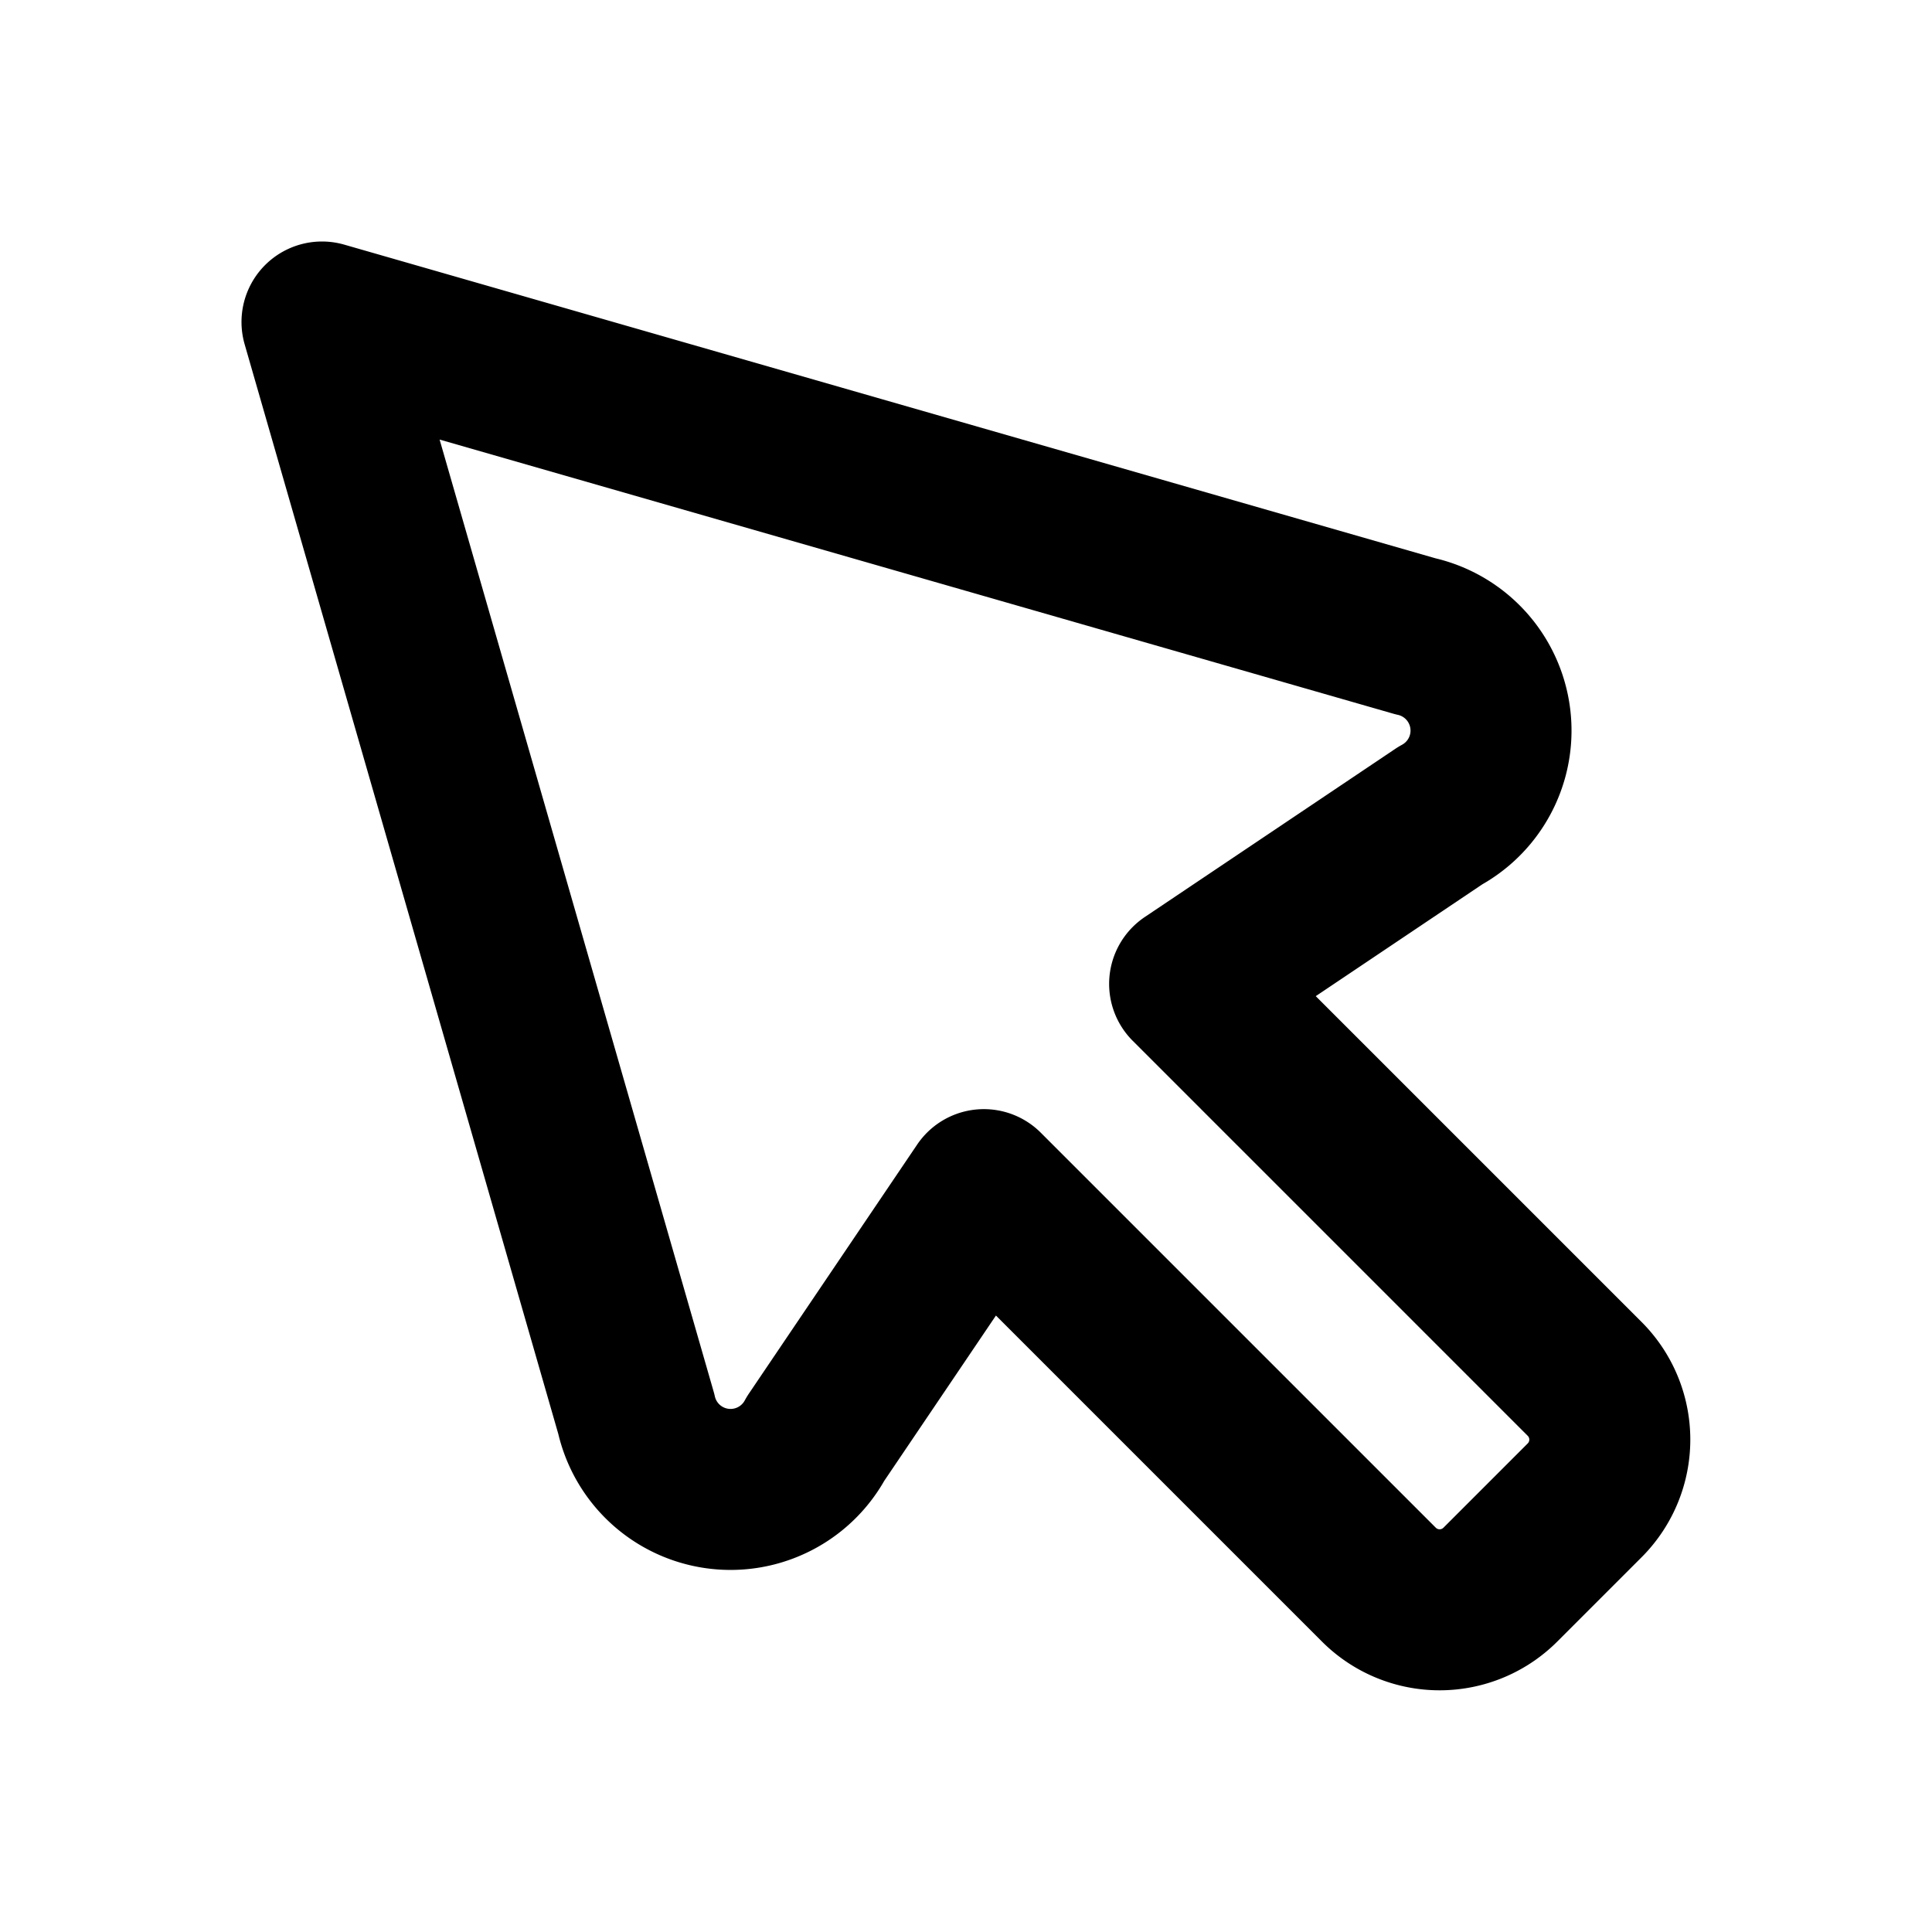 <svg xmlns="http://www.w3.org/2000/svg" class="icon icon-tabler icon-tabler-pointer" width="24" height="24" viewBox="0 0 24 24" stroke-width="2" stroke="currentColor" fill="none" stroke-linecap="round" stroke-linejoin="round">
   <path stroke="none" d="M0 0h24v24H0z" fill="none"></path>
   <path d="M7.904 17.563a1.2 1.2 0 0 0 2.228 .308l2.09 -3.093l4.907 4.907a1.067 1.067 0 0 0 1.509 0l1.047 -1.047a1.067 1.067 0 0 0 0 -1.509l-4.907 -4.907l3.113 -2.09a1.2 1.2 0 0 0 -.309 -2.228l-13.582 -3.904l3.904 13.563z"></path>
</svg>
